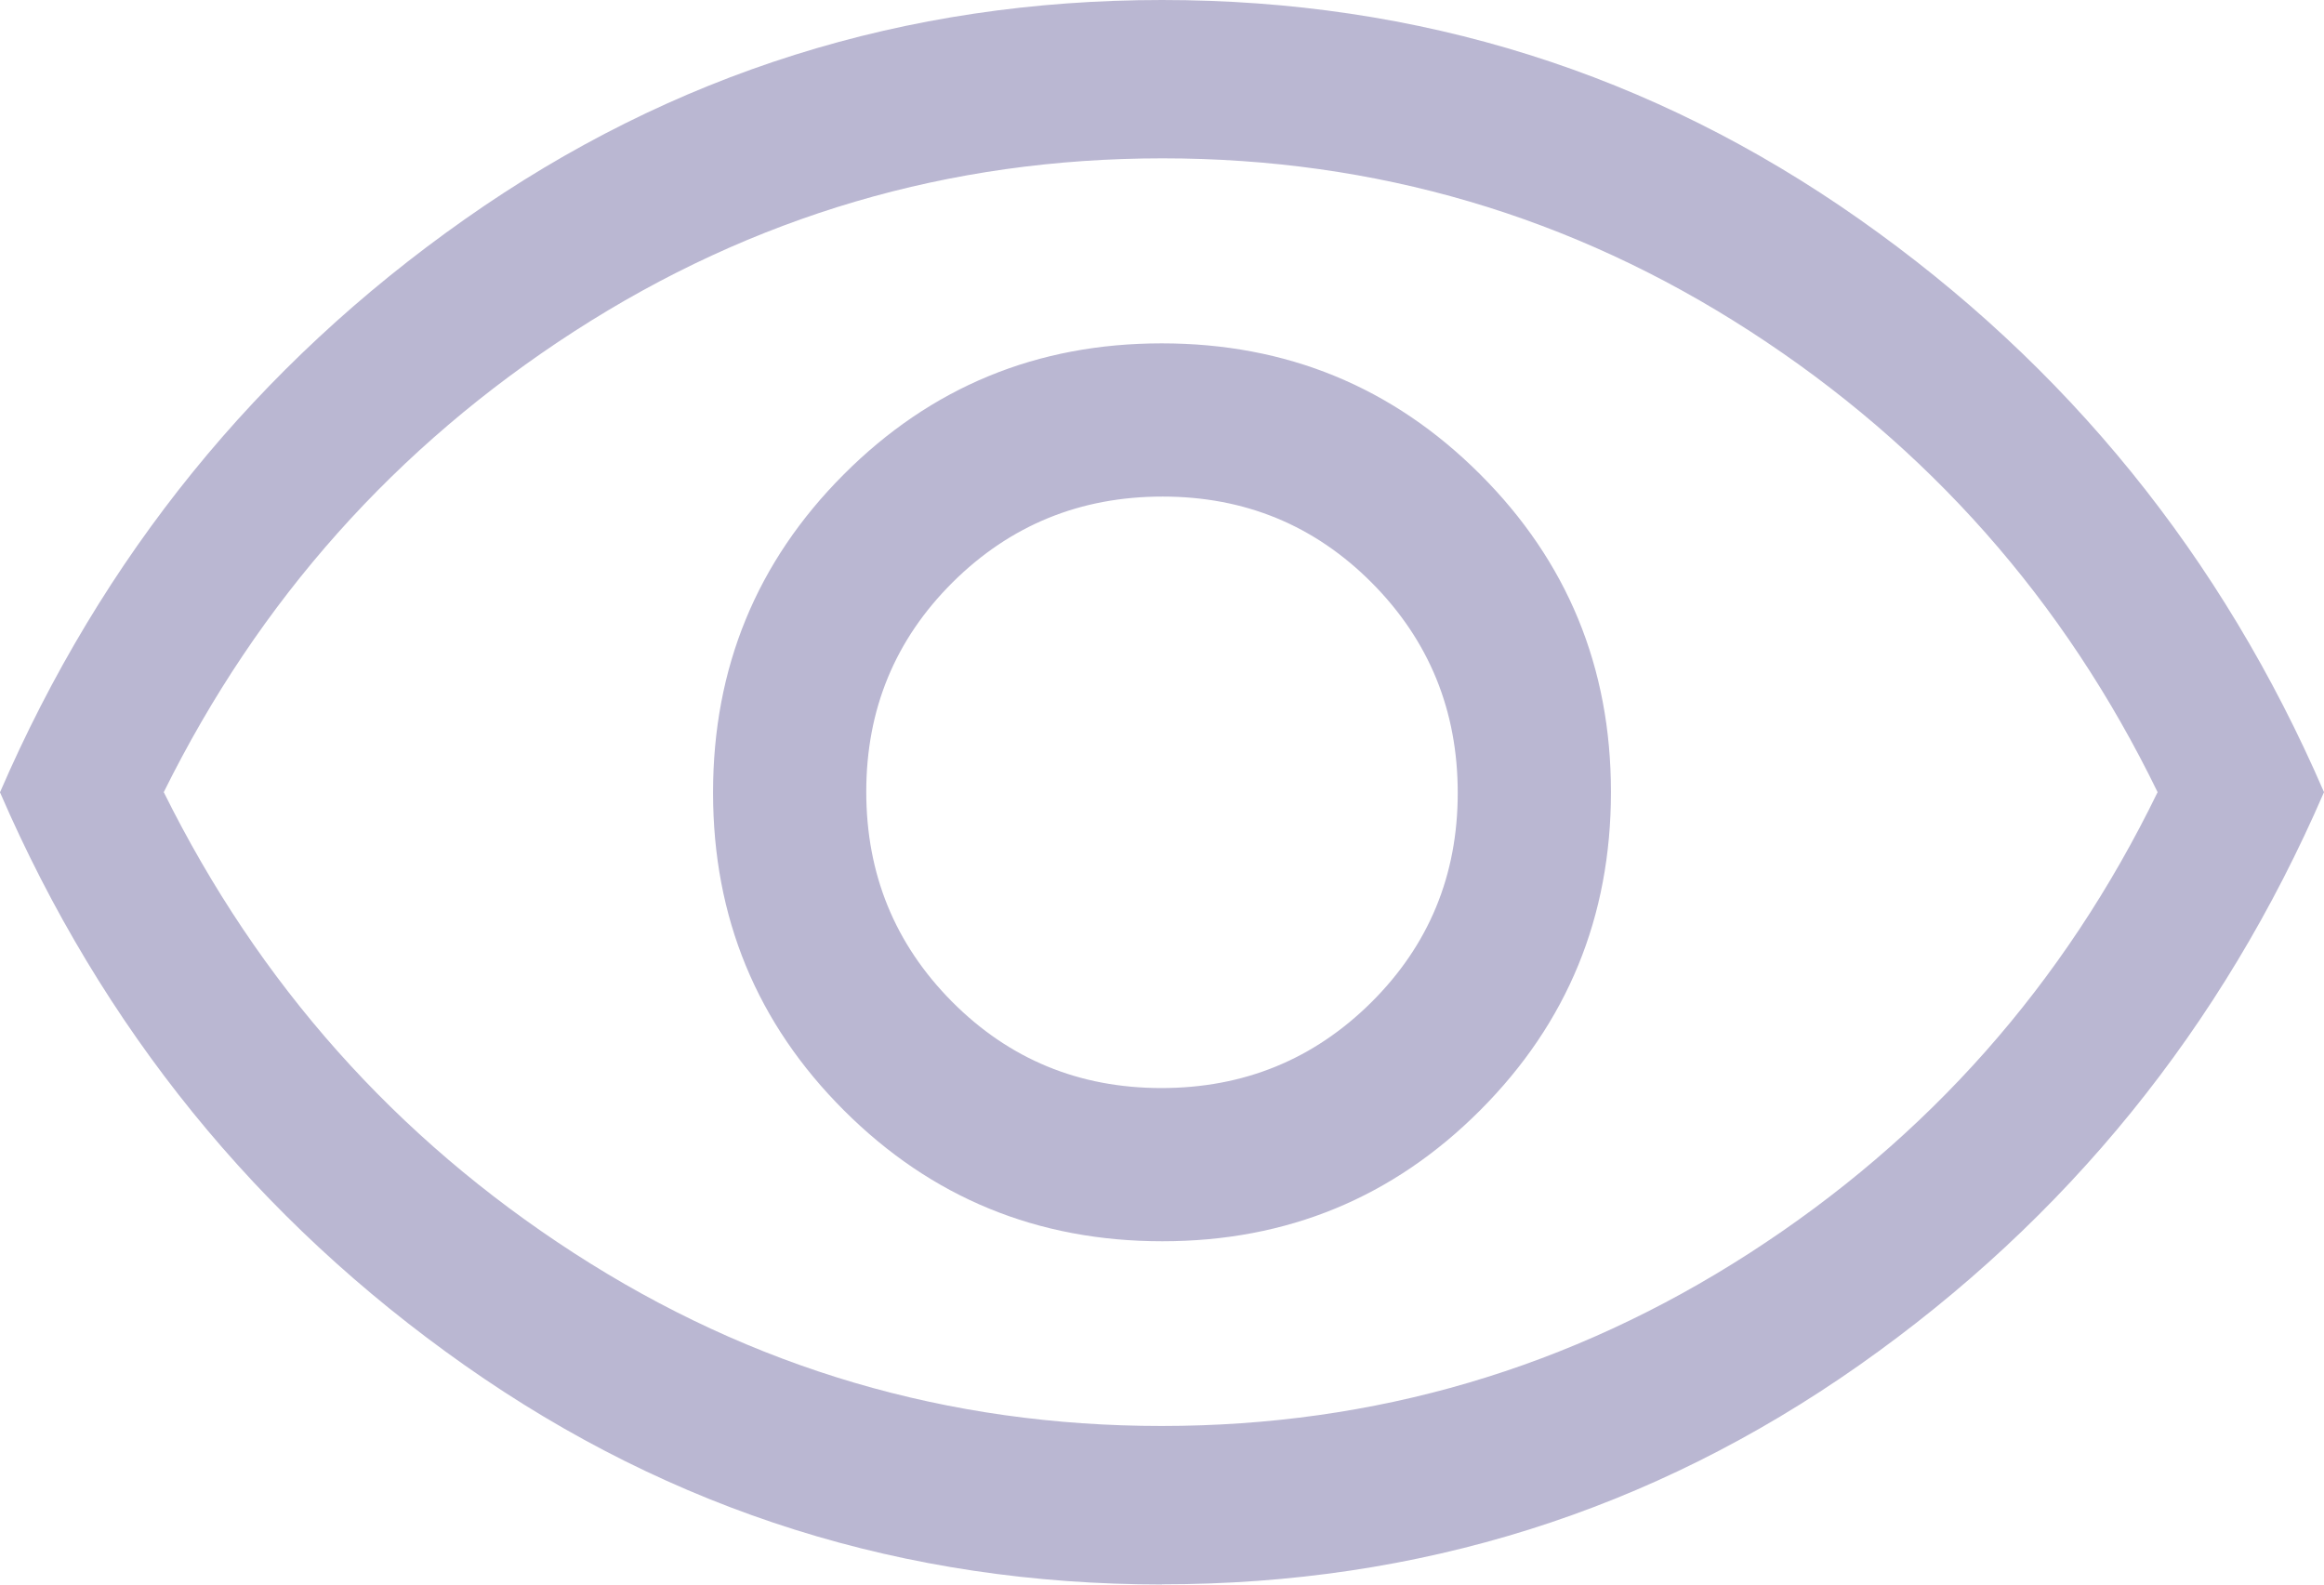 <?xml version="1.0" encoding="UTF-8"?>
<svg id="Layer_2" data-name="Layer 2" xmlns="http://www.w3.org/2000/svg" viewBox="0 0 149.86 102.18">
  <defs>
    <style>
      .cls-1 {
        fill: #bab7d2;
      }
    </style>
  </defs>
  <g id="Layer_1-2" data-name="Layer 1">
    <path class="cls-1" d="m74.95,80.04c8.05,0,14.88-2.82,20.5-8.45,5.62-5.63,8.43-12.47,8.43-20.52s-2.82-14.88-8.45-20.5c-5.63-5.62-12.47-8.43-20.52-8.43s-14.88,2.82-20.5,8.45c-5.62,5.63-8.43,12.47-8.43,20.52s2.82,14.88,8.45,20.5c5.63,5.62,12.47,8.43,20.52,8.43Zm-.06-9.88c-5.31,0-9.81-1.86-13.5-5.57-3.69-3.72-5.53-8.23-5.53-13.54s1.86-9.81,5.57-13.5c3.72-3.69,8.23-5.53,13.54-5.53s9.81,1.86,13.5,5.57c3.69,3.72,5.53,8.23,5.53,13.54s-1.86,9.81-5.57,13.5c-3.72,3.69-8.23,5.53-13.54,5.53Zm.04,32.01c-16.58,0-31.56-4.71-44.96-14.13C16.58,78.62,6.58,66.3,0,51.09c6.58-15.21,16.58-27.53,29.97-36.95C43.37,4.71,58.35,0,74.93,0s31.56,4.71,44.96,14.13c13.4,9.42,23.39,21.74,29.97,36.95-6.58,15.21-16.58,27.53-29.97,36.95-13.4,9.42-28.38,14.13-44.96,14.13Zm-.03-10.22c13.76,0,26.4-3.72,37.92-11.15s20.29-17.34,26.31-29.72c-6.02-12.37-14.78-22.28-26.28-29.72-11.5-7.44-24.13-11.15-37.89-11.15s-26.4,3.72-37.92,11.15c-11.52,7.44-20.35,17.34-26.48,29.72,6.13,12.37,14.95,22.28,26.45,29.72,11.5,7.44,24.13,11.15,37.89,11.15Z"/>
  </g>
</svg>